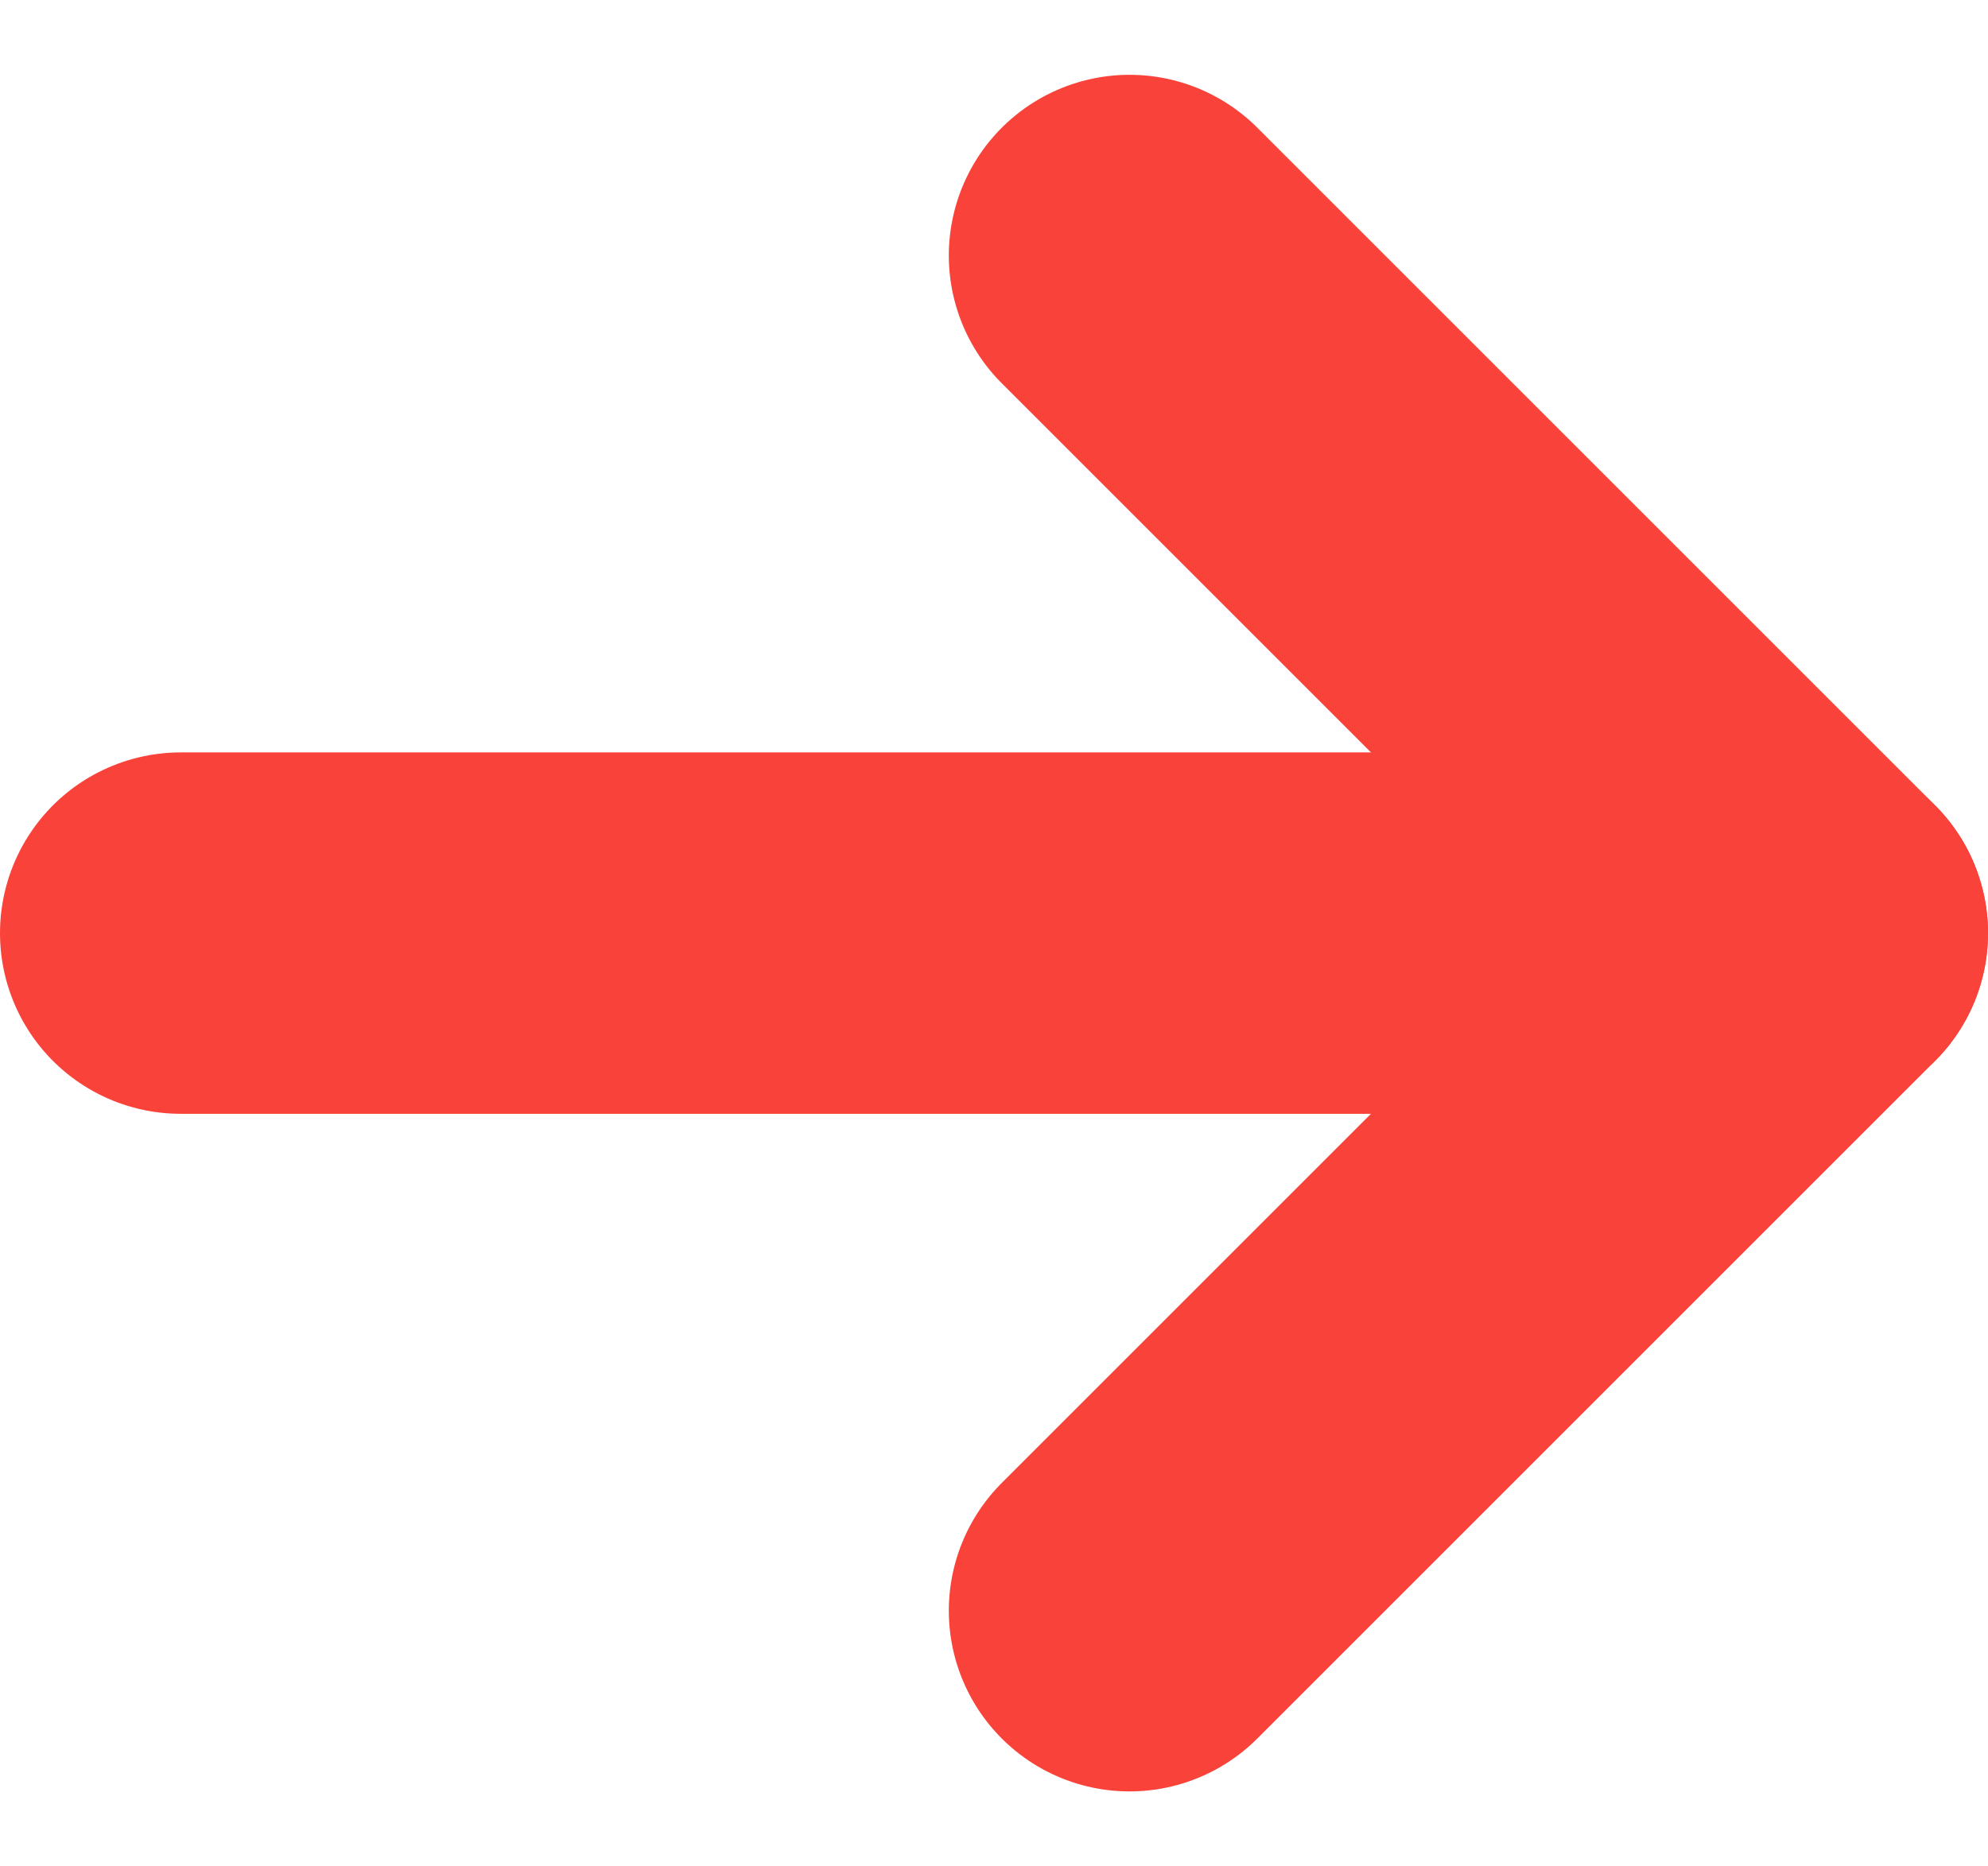 <svg xmlns="http://www.w3.org/2000/svg" width="11" height="10.328" viewBox="0 0 11 10.328">
  <g id="Icon_feather-download" data-name="Icon feather-download" transform="translate(1 16.414) rotate(-90)">
    <path id="Path_4951" data-name="Path 4951" d="M10.5,15l3.75,3.75L18,15" transform="translate(-3 -9.75)" fill="none" stroke="#f9423a" stroke-linecap="round" stroke-linejoin="round" stroke-width="2"/>
    <path id="Path_4952" data-name="Path 4952" d="M18,13.5v-9" transform="translate(-6.75 -4.5)" fill="none" stroke="#f9423a" stroke-linecap="round" stroke-linejoin="round" stroke-width="2"/>
  </g>
</svg>
